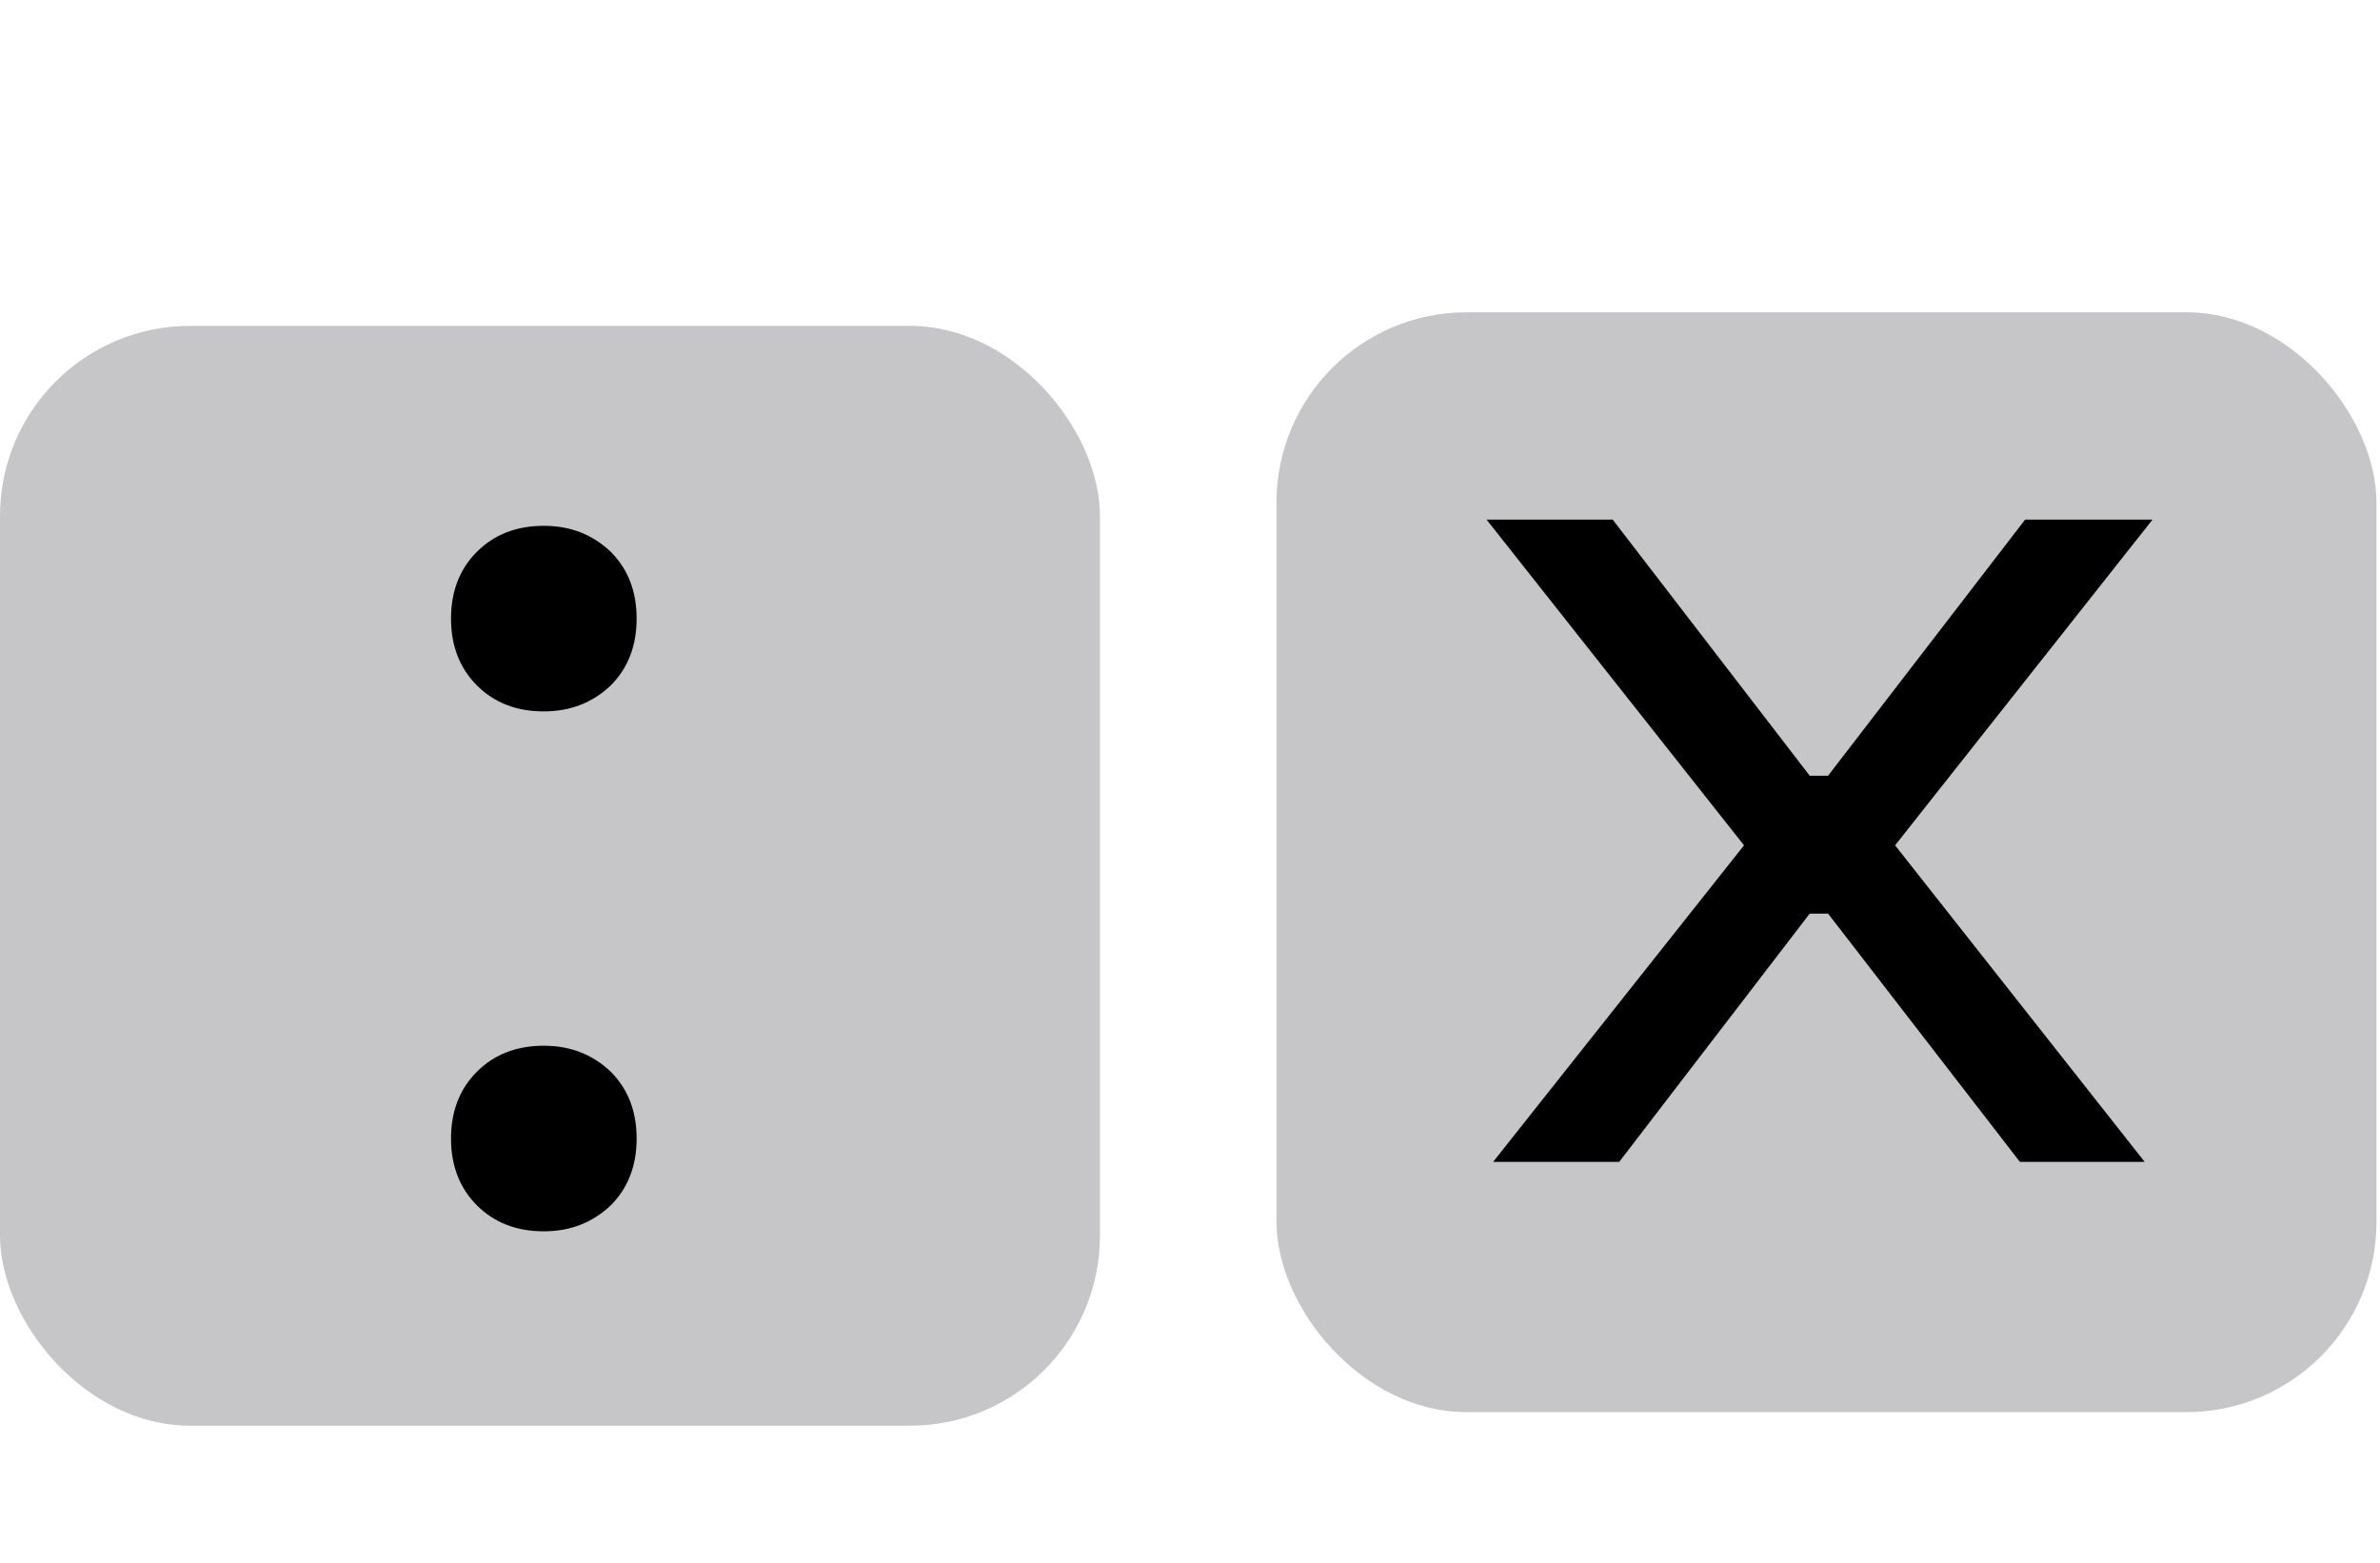 <?xml version="1.0" encoding="UTF-8"?> <svg xmlns="http://www.w3.org/2000/svg" width="309" height="203" viewBox="0 0 309 203" fill="none"><g filter="url(#filter0_b_28_72)"><rect x="308.542" y="183.361" width="142.811" height="142.811" rx="24.683" transform="rotate(180 308.542 183.361)" fill="#3C3C43" fill-opacity="0.29"></rect></g><path d="M279.471 67.466L246.043 109.764L278.448 150.867L262.245 150.867L237.344 118.632L234.957 118.632L210.226 150.867L193.853 150.867L226.429 109.764L193 67.466L209.374 67.466L234.957 100.724L237.344 100.724L262.927 67.466L279.471 67.466Z" fill="black"></path><g filter="url(#filter1_b_28_72)"><rect x="142.811" y="185.125" width="142.811" height="142.811" rx="24.683" transform="rotate(180 142.811 185.125)" fill="#3C3C43" fill-opacity="0.29"></rect></g><path d="M70.606 68.275C74.031 68.275 76.926 69.398 79.288 71.642C81.533 73.886 82.655 76.781 82.655 80.324C82.655 83.868 81.533 86.762 79.288 89.007C76.926 91.251 74.031 92.373 70.606 92.373C67.062 92.373 64.168 91.251 61.923 89.007C59.679 86.762 58.557 83.868 58.557 80.324C58.557 76.781 59.679 73.886 61.923 71.642C64.168 69.398 67.062 68.275 70.606 68.275ZM70.606 135.785C74.031 135.785 76.926 136.908 79.288 139.152C81.533 141.396 82.655 144.29 82.655 147.834C82.655 151.378 81.533 154.272 79.288 156.517C76.926 158.761 74.031 159.883 70.606 159.883C67.062 159.883 64.168 158.761 61.923 156.517C59.679 154.272 58.557 151.378 58.557 147.834C58.557 144.29 59.679 141.396 61.923 139.152C64.168 136.908 67.062 135.785 70.606 135.785Z" fill="black"></path><defs><filter id="filter0_b_28_72" x="138.795" y="13.614" width="196.683" height="196.683" filterUnits="userSpaceOnUse" color-interpolation-filters="sRGB"><feFlood flood-opacity="0" result="BackgroundImageFix"></feFlood><feGaussianBlur in="BackgroundImageFix" stdDeviation="13.468"></feGaussianBlur><feComposite in2="SourceAlpha" operator="in" result="effect1_backgroundBlur_28_72"></feComposite><feBlend mode="normal" in="SourceGraphic" in2="effect1_backgroundBlur_28_72" result="shape"></feBlend></filter><filter id="filter1_b_28_72" x="-26.936" y="15.378" width="196.683" height="196.683" filterUnits="userSpaceOnUse" color-interpolation-filters="sRGB"><feFlood flood-opacity="0" result="BackgroundImageFix"></feFlood><feGaussianBlur in="BackgroundImageFix" stdDeviation="13.468"></feGaussianBlur><feComposite in2="SourceAlpha" operator="in" result="effect1_backgroundBlur_28_72"></feComposite><feBlend mode="normal" in="SourceGraphic" in2="effect1_backgroundBlur_28_72" result="shape"></feBlend></filter></defs></svg> 